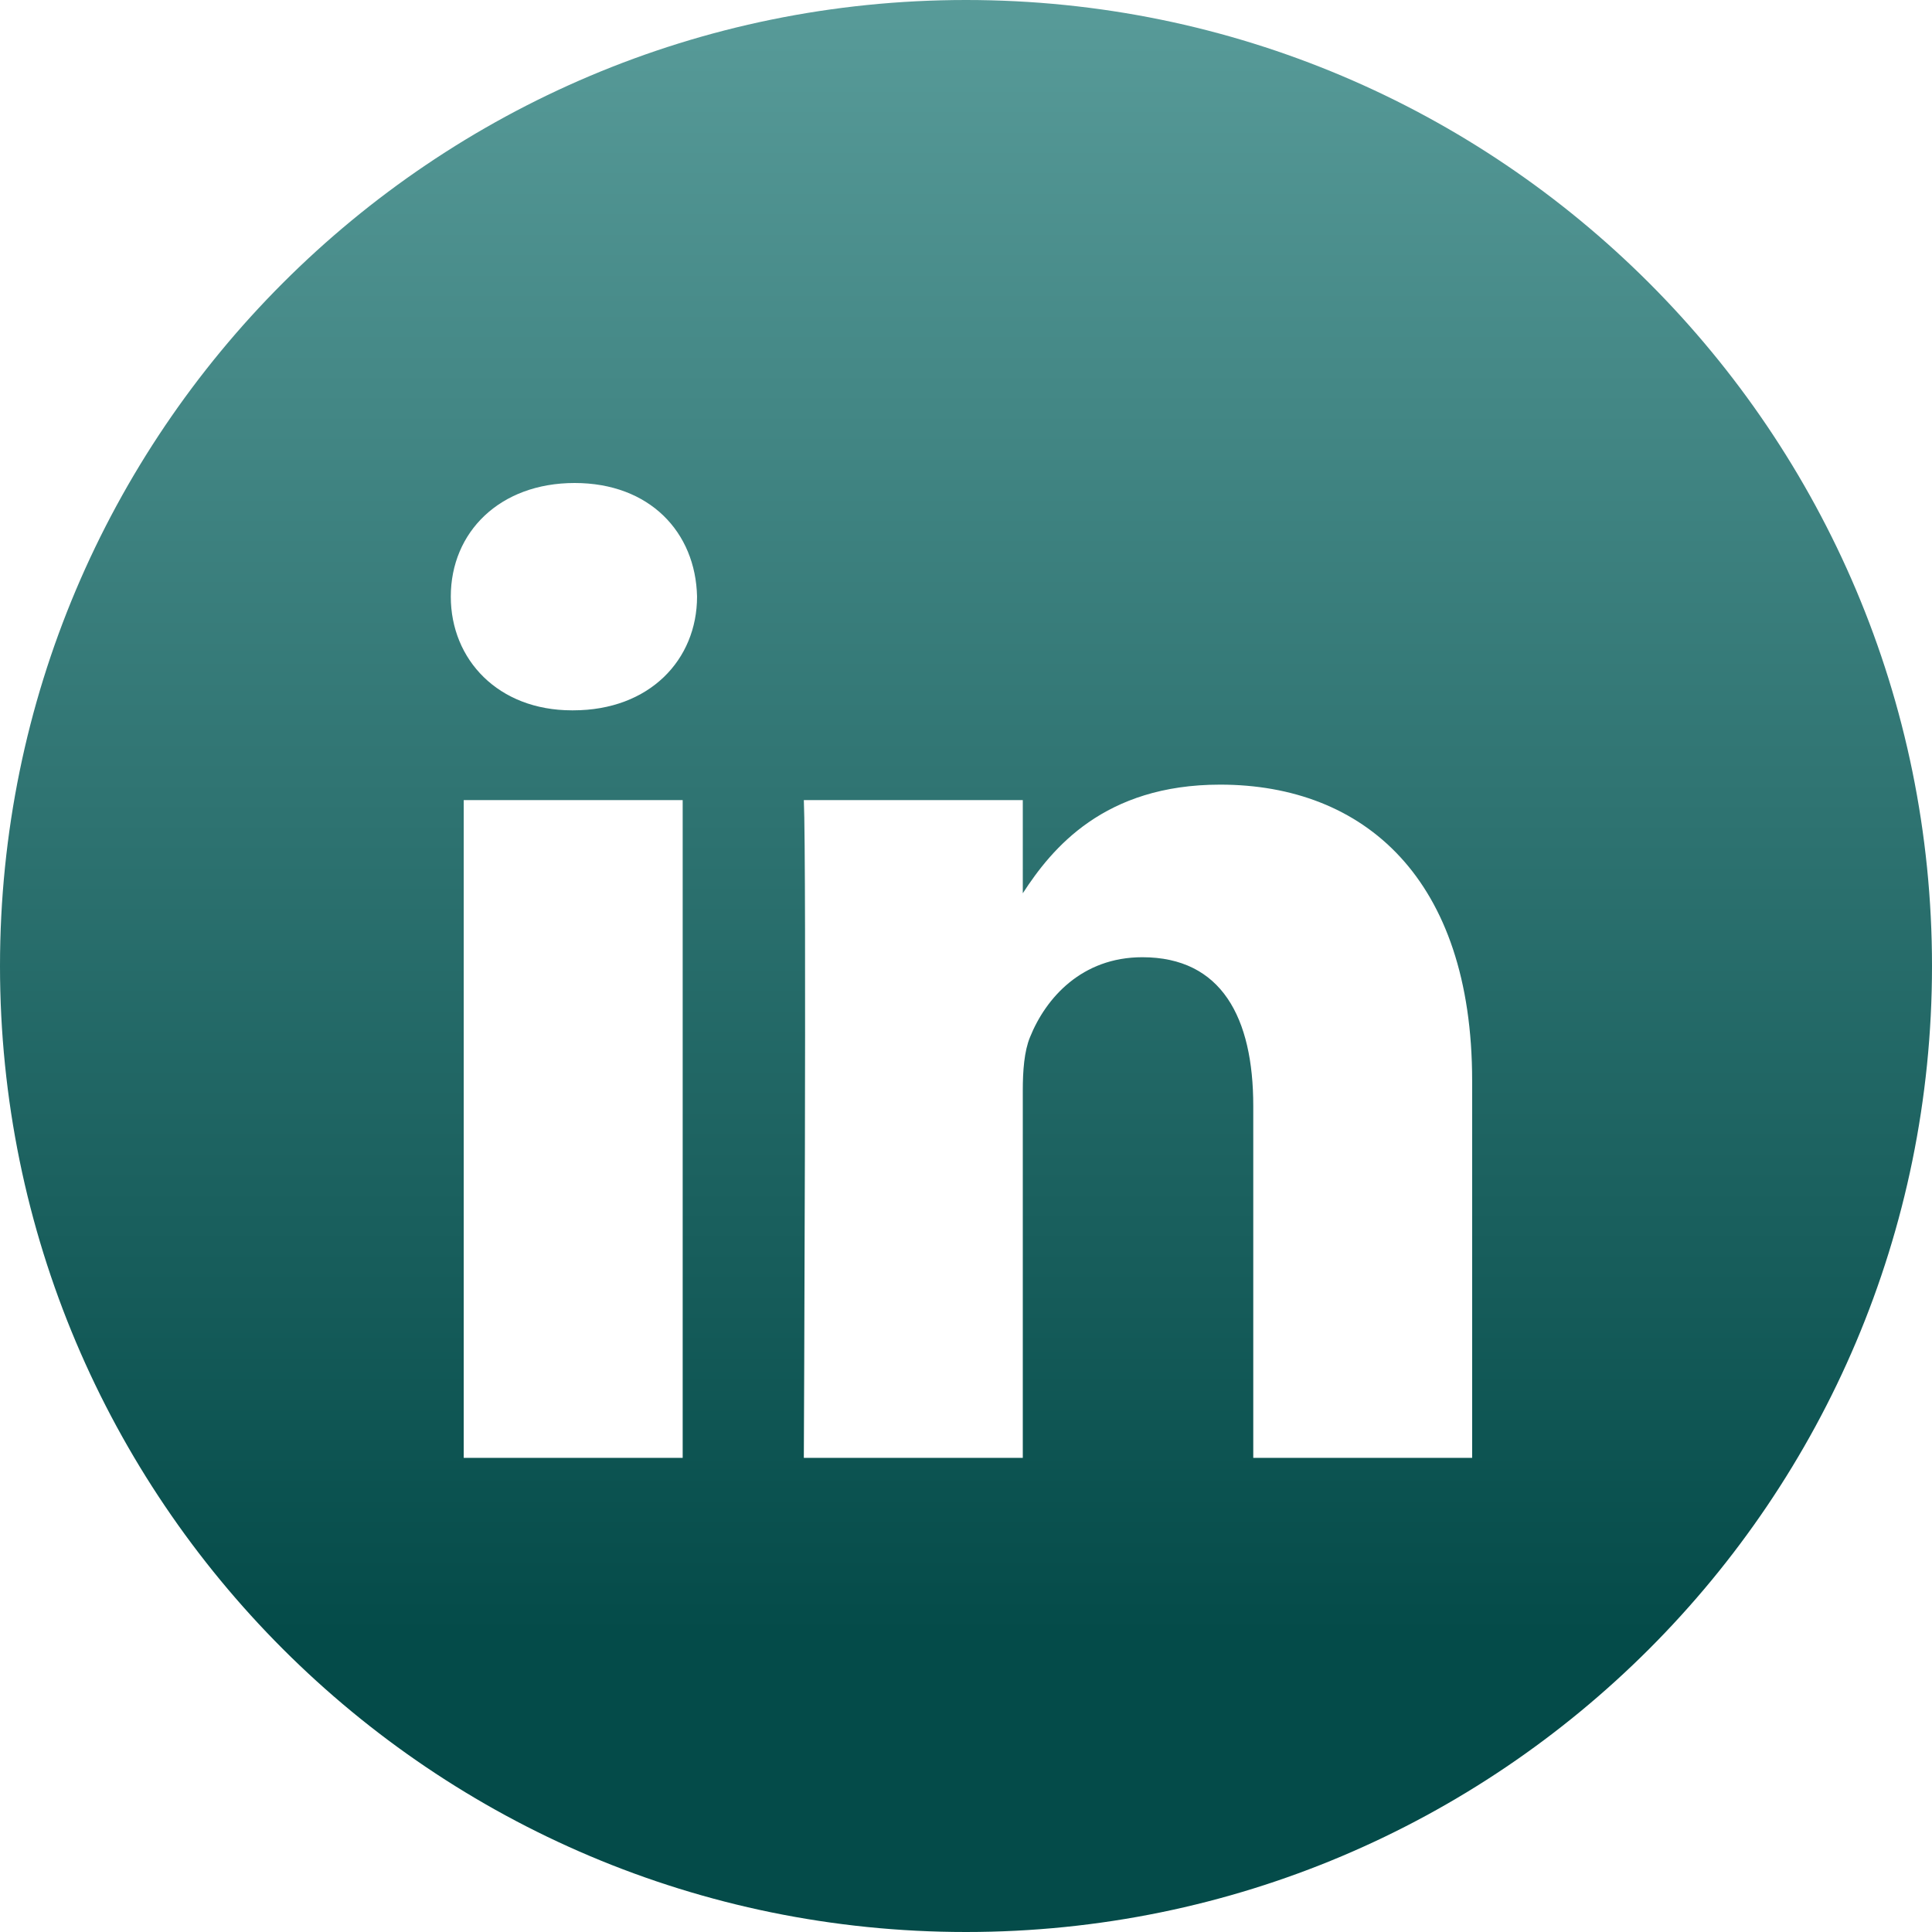 <svg width="48" height="48" viewBox="0 0 48 48" fill="none" xmlns="http://www.w3.org/2000/svg">
<path d="M24 0C37.255 0 48 10.745 48 24C48 37.255 37.255 48 24 48C10.745 48 0 37.255 0 24C0 10.745 10.745 0 24 0ZM11.521 36.22H16.961V19.878H11.521V36.22ZM30.314 19.494C27.426 19.494 26.133 21.081 25.411 22.193V19.878H19.971C20.042 21.408 19.971 36.148 19.971 36.22H25.411V27.094C25.411 26.605 25.446 26.118 25.59 25.769C25.983 24.793 26.878 23.782 28.381 23.782C30.349 23.782 31.137 25.281 31.137 27.477V36.22H36.575V26.85C36.575 21.83 33.892 19.494 30.314 19.494ZM14.277 12C12.417 12 11.2 13.22 11.2 14.822C11.2 16.391 12.38 17.647 14.206 17.648H14.241C16.138 17.648 17.318 16.391 17.318 14.822C17.283 13.22 16.138 12 14.277 12Z" fill="url(#paint0_linear_236_10)"/>
<defs>
<linearGradient id="paint0_linear_236_10" x1="24" y1="0" x2="24" y2="48" gradientUnits="userSpaceOnUse">
<stop stop-color="#589B99"/>
<stop offset="0.846" stop-color="#044B49"/>
</linearGradient>
</defs>
</svg>
